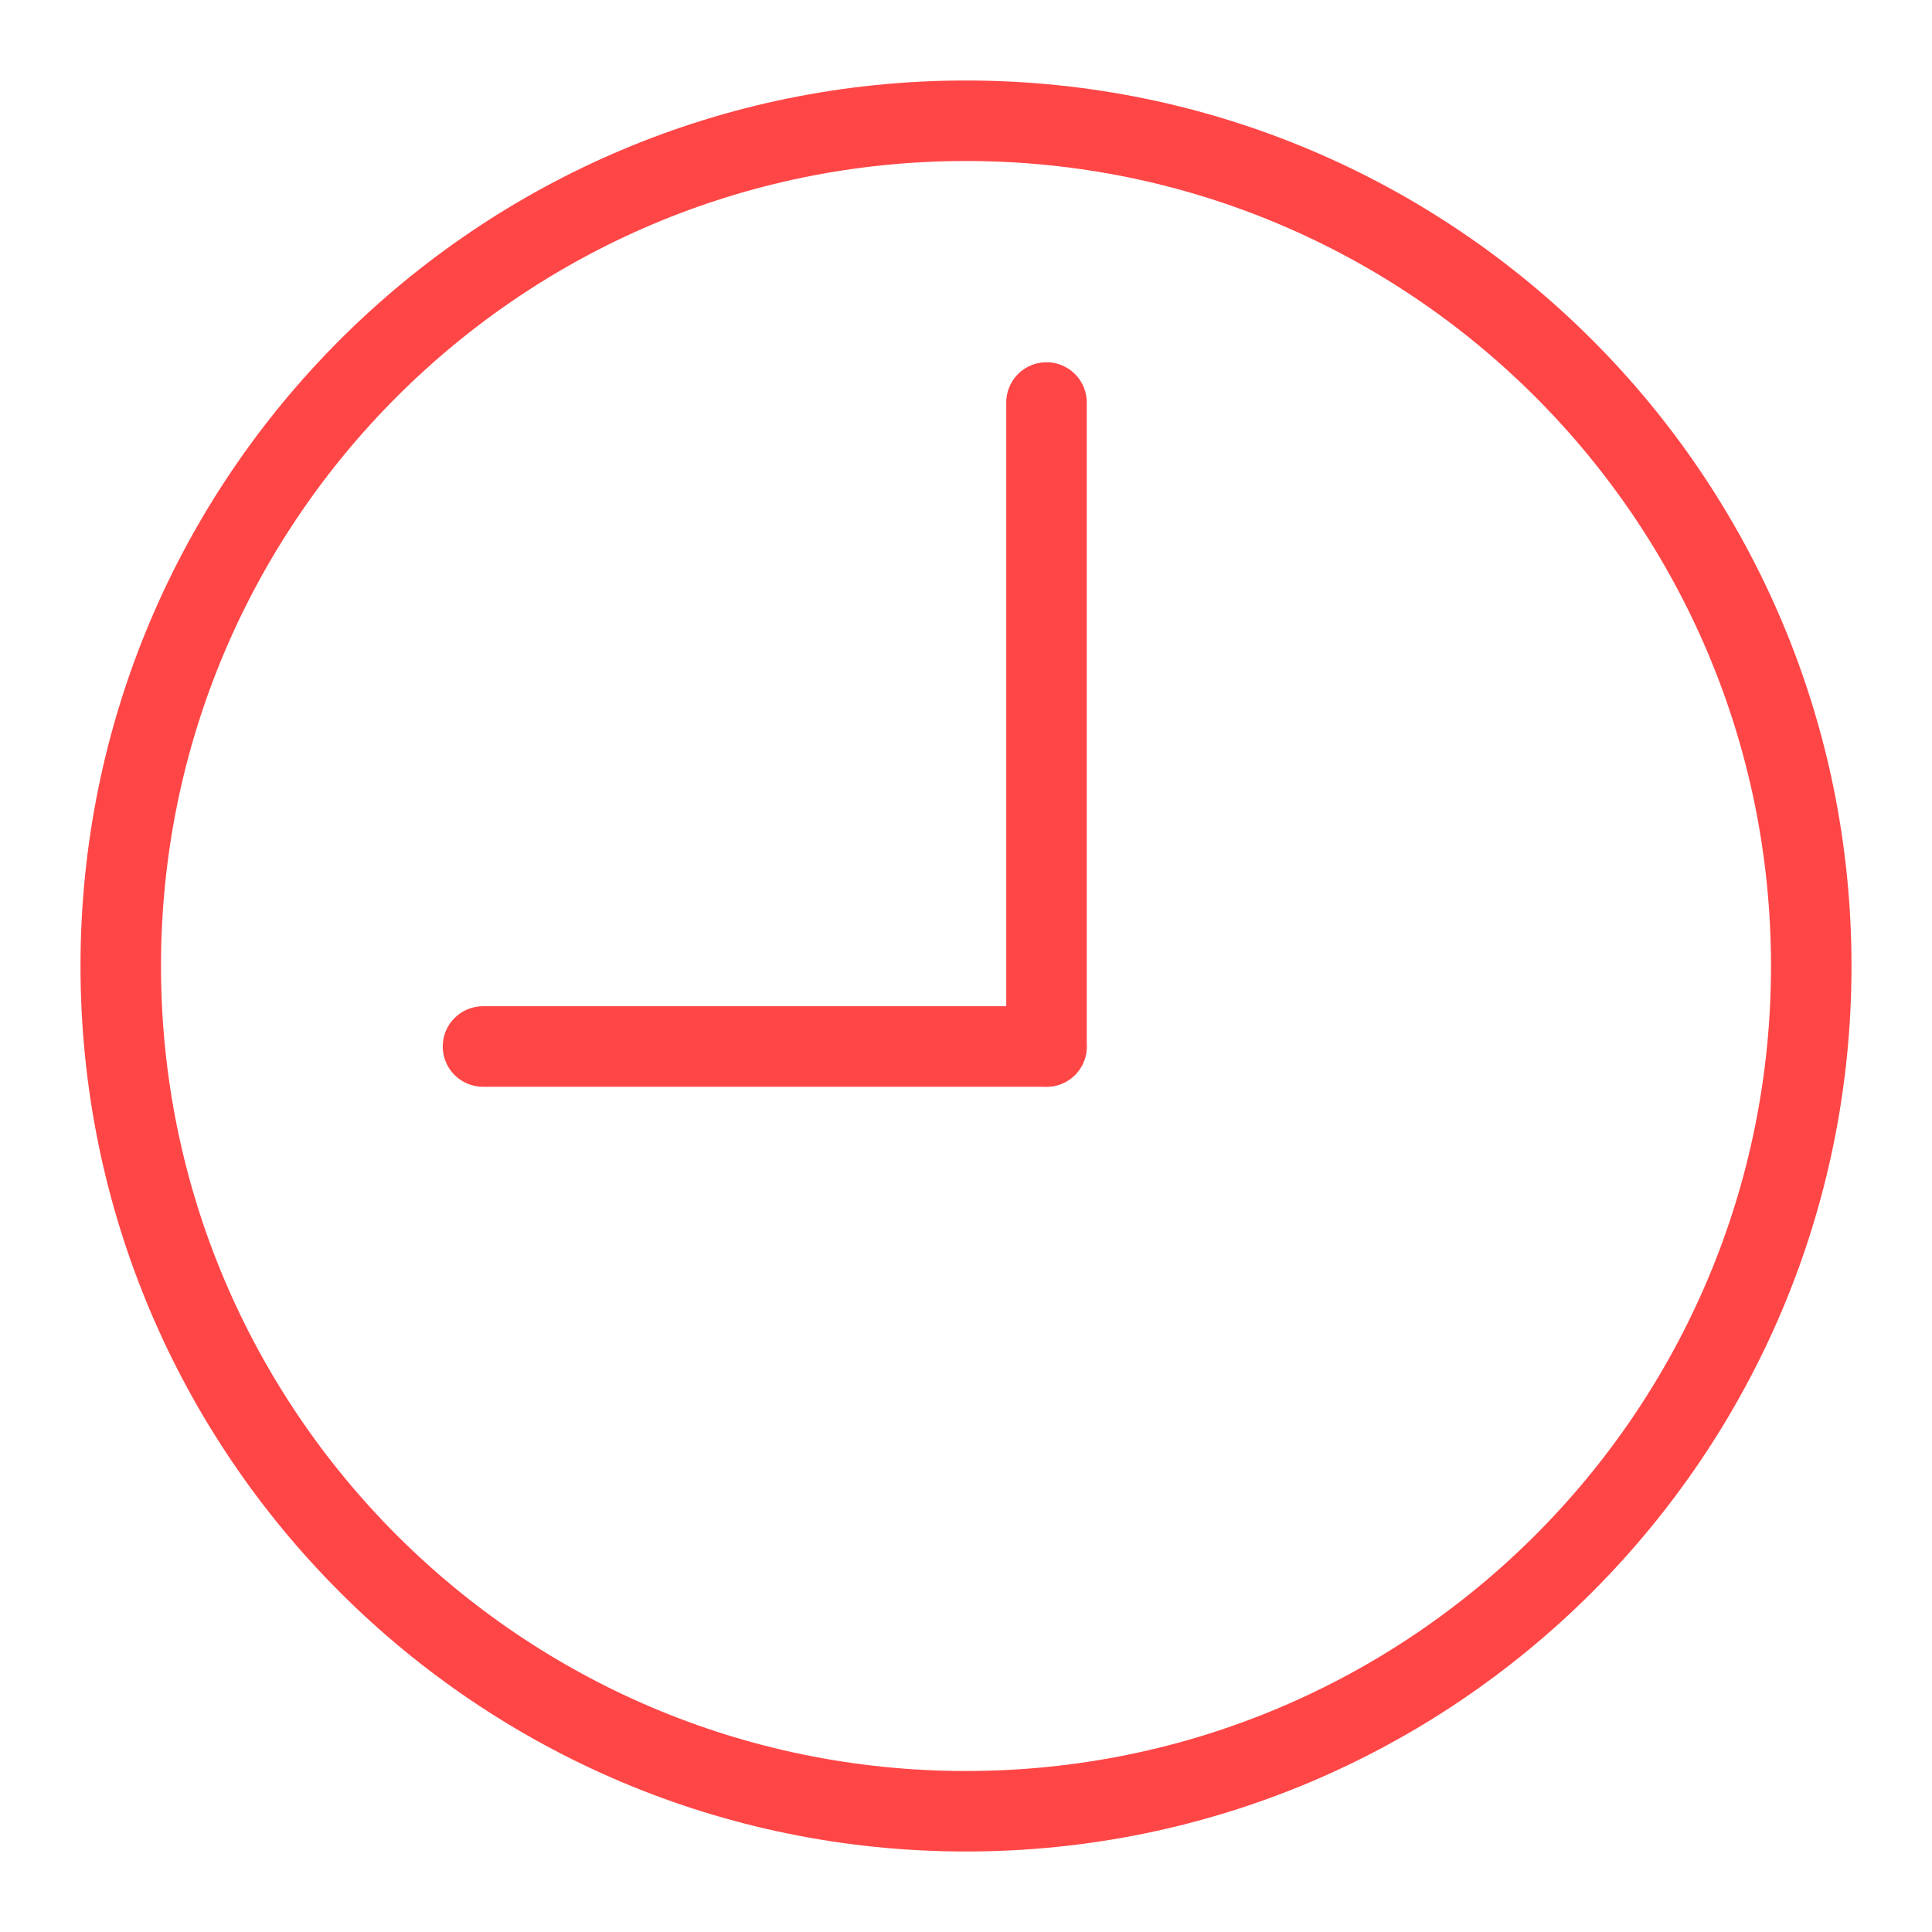 <?xml version="1.0" encoding="UTF-8"?> <svg xmlns="http://www.w3.org/2000/svg" width="48" height="48" viewBox="0 0 48 48" fill="none"><path d="M24 45C35.598 45 45 35.598 45 24C45 12.402 35.598 3 24 3C12.402 3 3 12.402 3 24C3 35.598 12.402 45 24 45Z" stroke="#FF4646" stroke-width="2" stroke-miterlimit="10"></path><path d="M26 26V10" stroke="#FF4646" stroke-width="2" stroke-linecap="round" stroke-linejoin="round"></path><path d="M26 26H12" stroke="#FF4646" stroke-width="2" stroke-linecap="round" stroke-linejoin="round"></path></svg> 